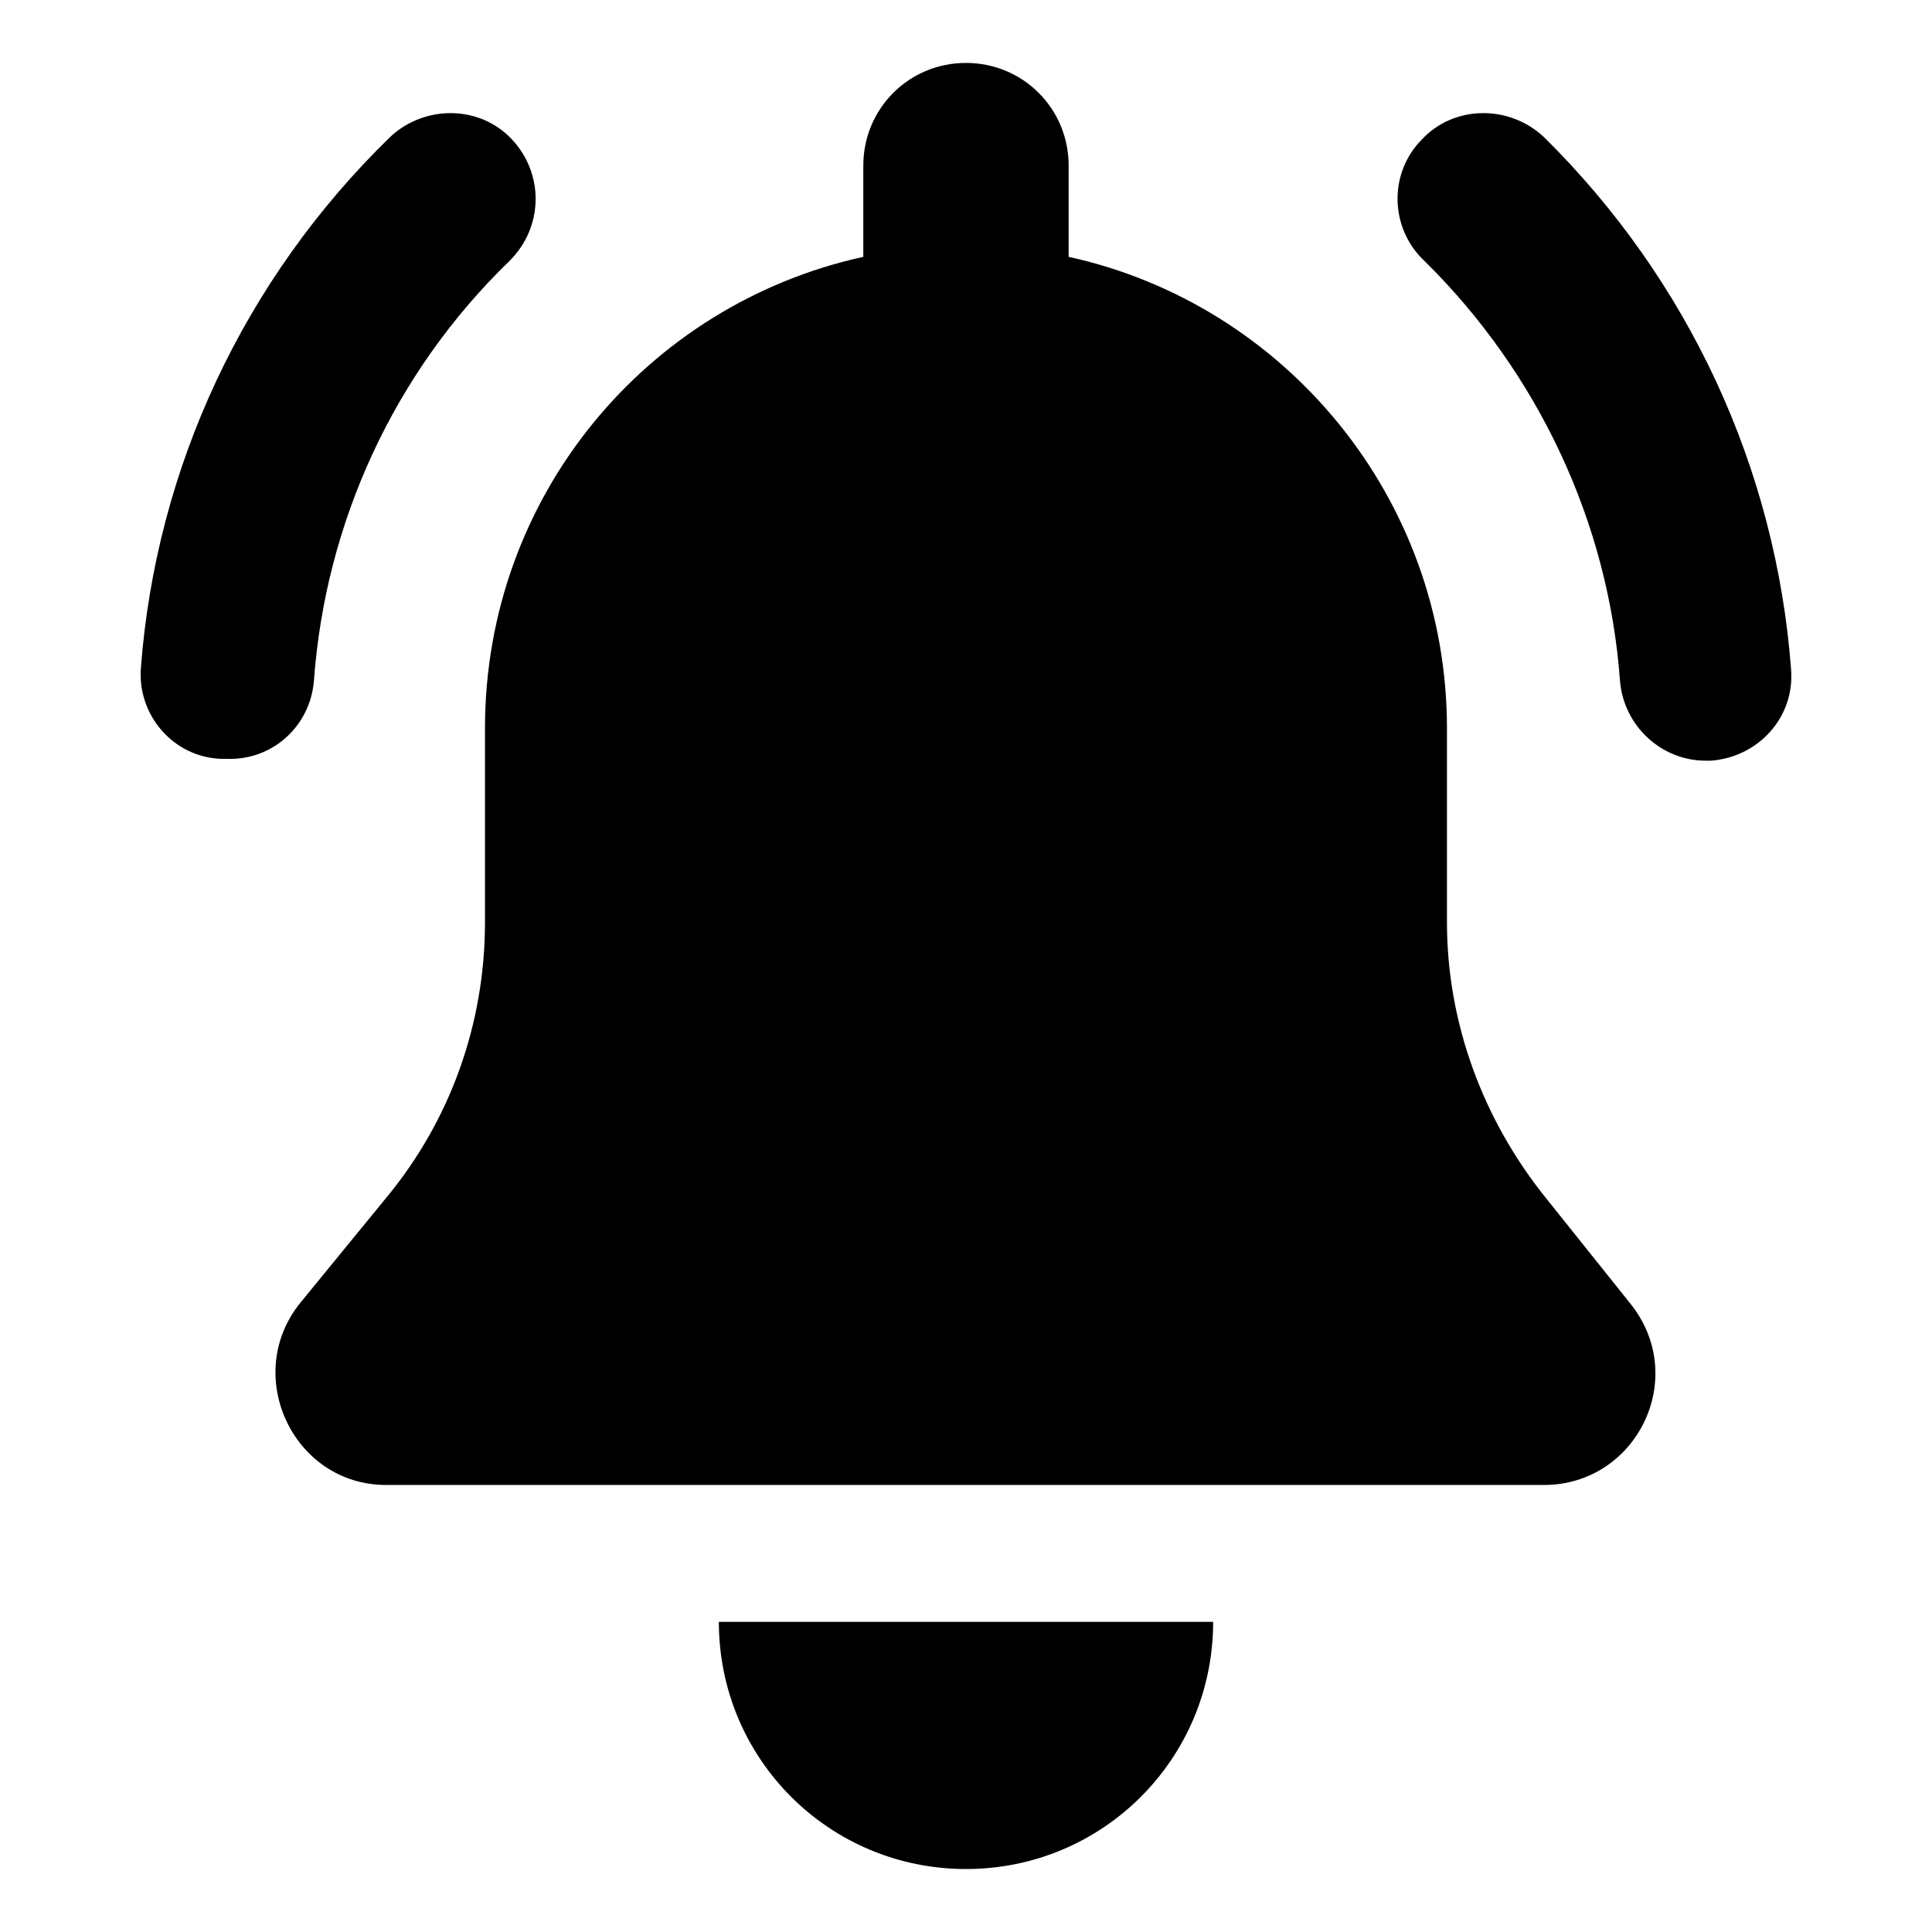 <?xml version="1.0" encoding="UTF-8"?>
<!-- Uploaded to: ICON Repo, www.svgrepo.com, Generator: ICON Repo Mixer Tools -->
<svg fill="#000000" width="800px" height="800px" version="1.1" viewBox="144 144 512 512" xmlns="http://www.w3.org/2000/svg">
 <g>
  <path d="m553.66 461.46c-16.625-20.656-26.199-46.352-26.199-73.051v-51.391c0-60.961-42.824-112.35-100.26-124.95v-24.184c0-15.113-12.09-27.207-27.207-27.207-15.113 0-27.207 12.09-27.207 27.207v24.184c-57.434 12.594-100.26 63.48-100.26 124.95v51.387c0 26.703-9.07 52.395-26.199 73.051l-22.668 27.711c-15.617 19.145-2.016 48.367 22.672 48.367h306.82c24.688 0 38.793-28.719 22.672-48.367z"/>
  <path d="m227.19 324.43c3.023-41.816 21.16-81.617 51.891-111.34 9.07-9.07 9.07-23.176 0.504-32.242-8.566-9.07-23.176-9.07-32.242-0.504-38.793 37.789-61.969 87.664-66 140.57-1.008 12.594 8.566 23.68 21.16 24.184h1.512c12.094 0.5 22.168-8.566 23.176-20.66z"/>
  <path d="m553.16 180.34c-9.07-8.566-23.68-8.566-32.242 0.504-9.07 9.07-8.566 23.68 0.504 32.242 30.23 29.727 48.871 69.527 51.891 111.34 1.008 12.09 11.082 21.16 22.672 21.16h1.512c12.594-1.008 22.168-11.586 21.16-24.184-4.031-53.402-27.207-103.28-65.496-141.07z"/>
  <path d="m400 639.31c36.273 0 65.496-29.223 65.496-65.496h-130.99c0 36.273 29.219 65.496 65.496 65.496z"/>
 </g>
</svg>